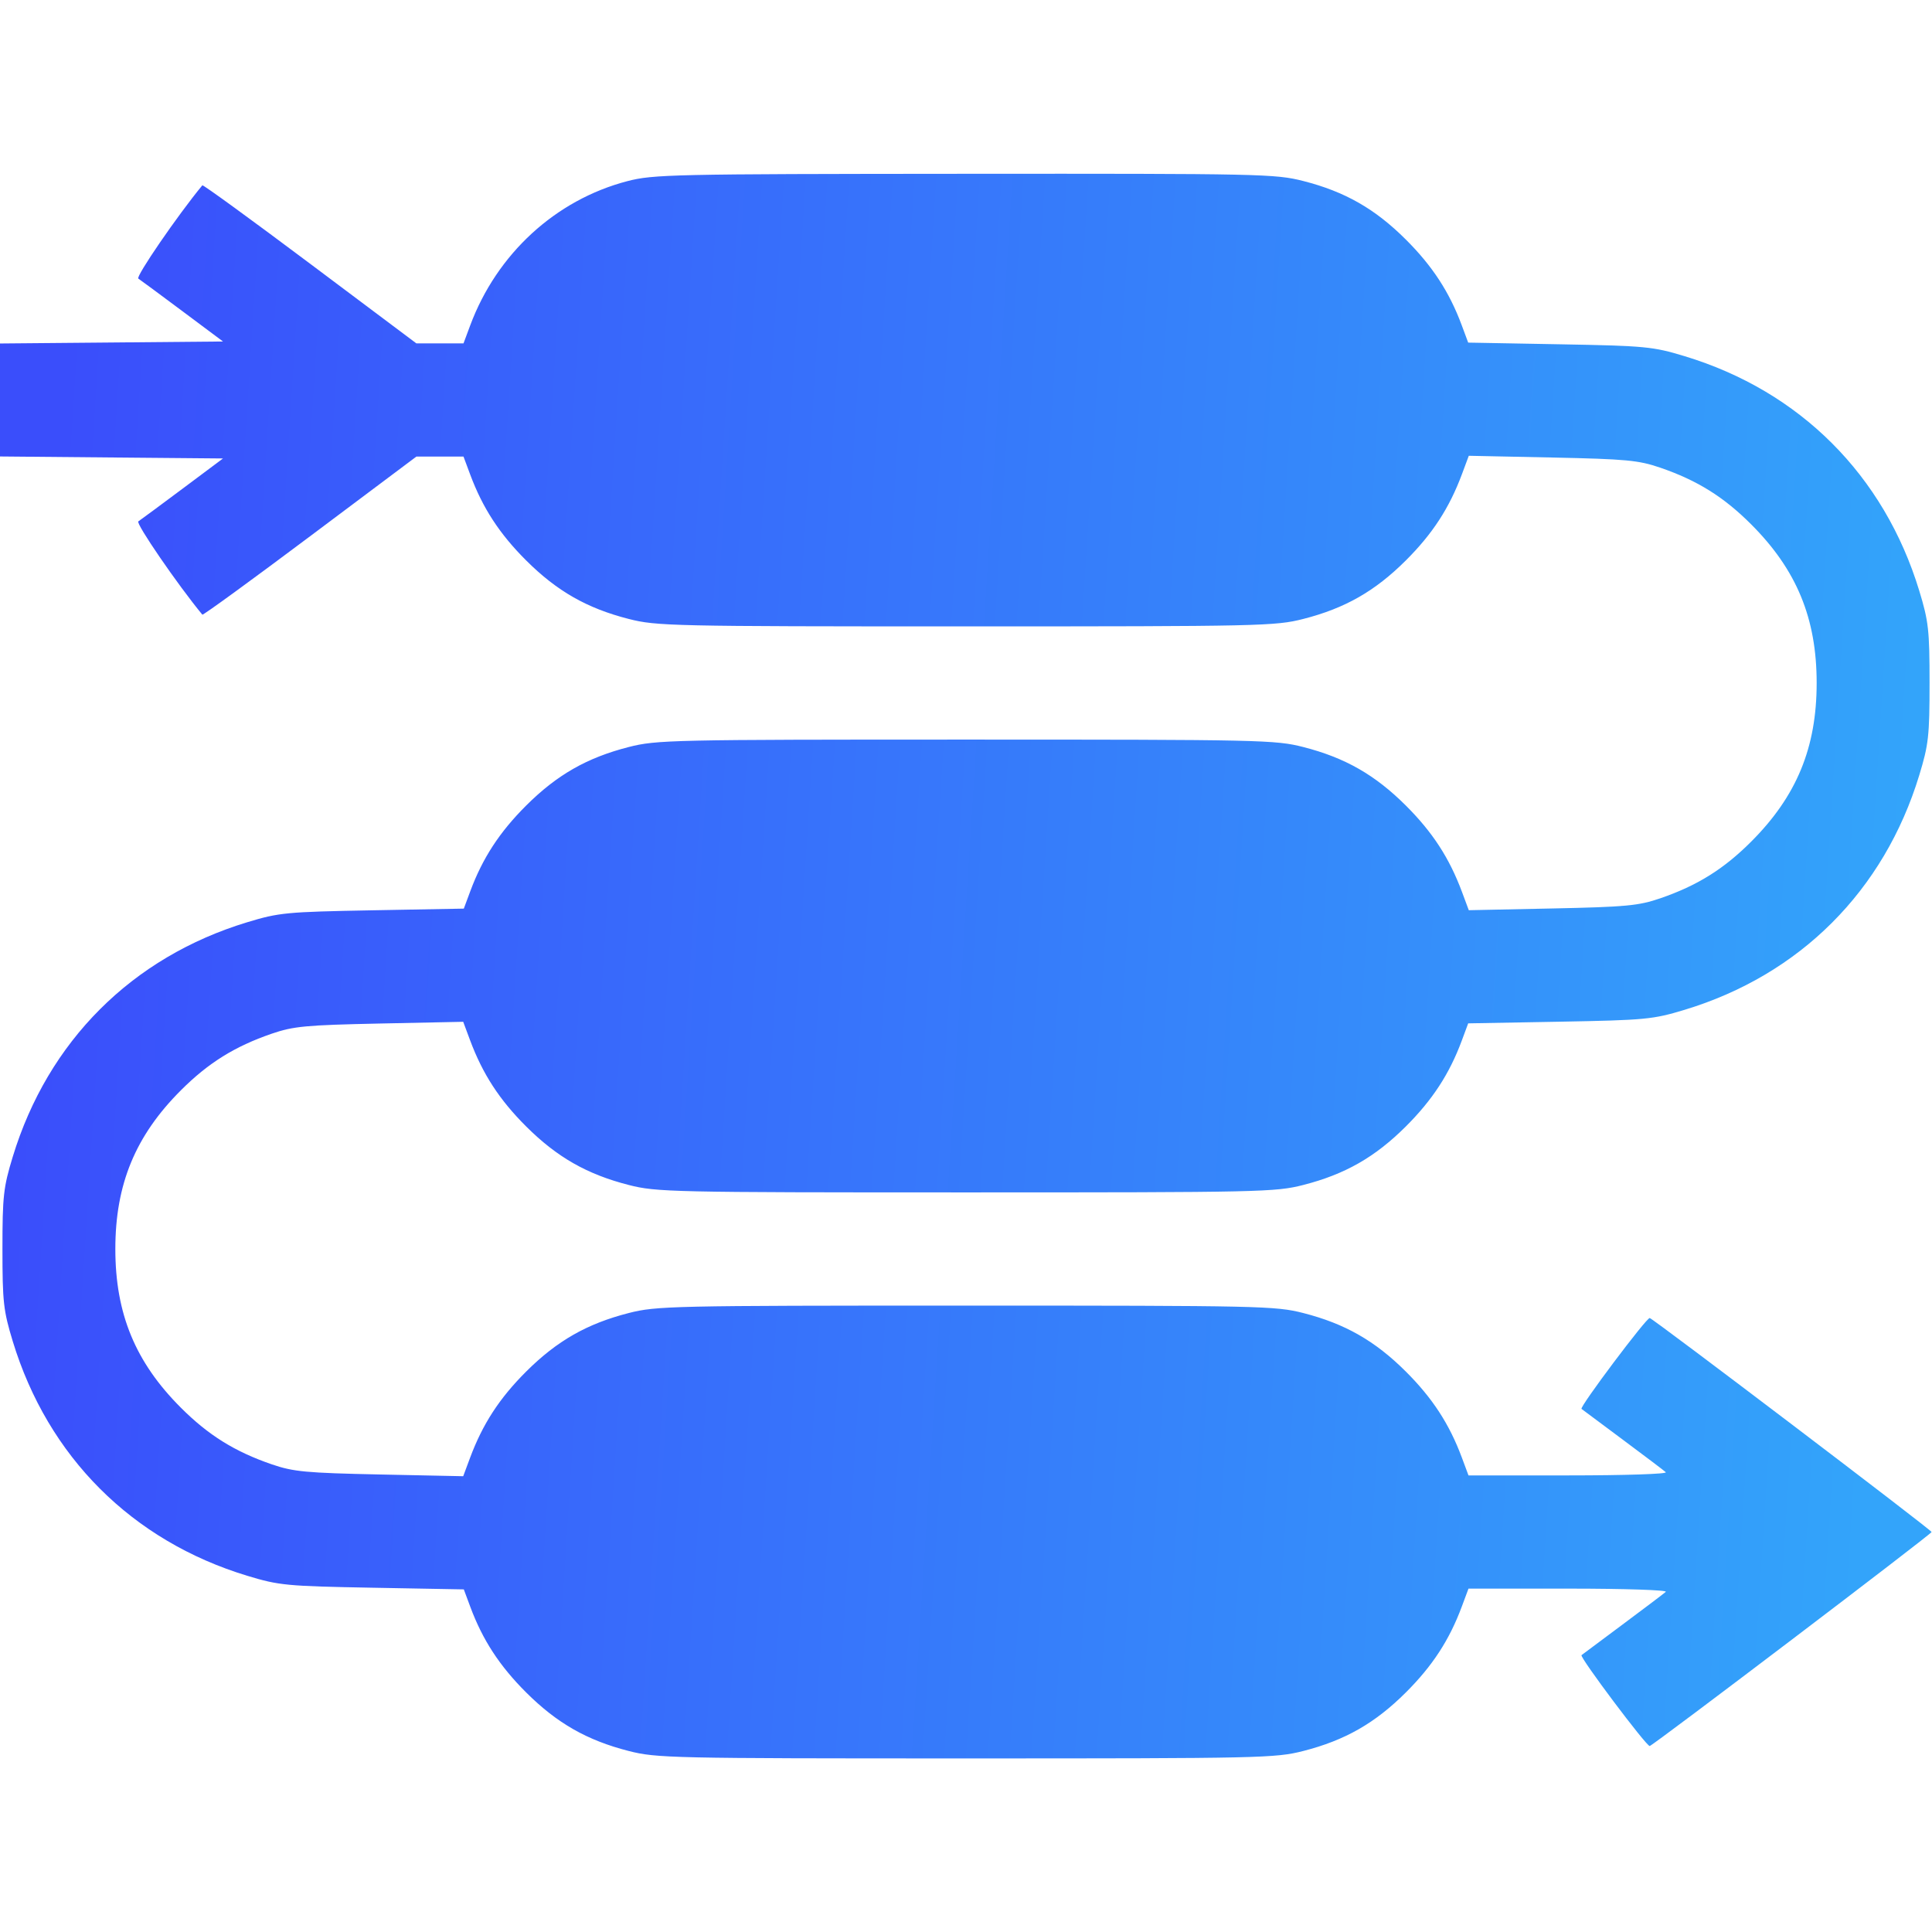<svg xmlns="http://www.w3.org/2000/svg" width="90" height="90" viewBox="0 0 90 90" fill="none"><path fill-rule="evenodd" clip-rule="evenodd" d="M29.215 8.441C25.876 9.316 23.144 11.827 21.903 15.161L21.592 15.996H20.494H19.396L14.439 12.28C11.713 10.236 9.457 8.595 9.426 8.633C8.285 10.012 6.31 12.89 6.444 12.978C6.543 13.043 7.471 13.729 8.506 14.502L10.389 15.908L5.194 15.955L0 16.001V18.633V21.264L5.194 21.311L10.389 21.357L8.506 22.764C7.471 23.537 6.543 24.223 6.444 24.288C6.31 24.376 8.285 27.254 9.426 28.633C9.457 28.67 11.713 27.029 14.439 24.985L19.396 21.27H20.494H21.592L21.903 22.105C22.483 23.663 23.269 24.87 24.512 26.109C25.947 27.539 27.344 28.336 29.285 28.832C30.582 29.164 31.277 29.18 45 29.18C58.723 29.18 59.418 29.164 60.715 28.832C62.656 28.336 64.053 27.539 65.488 26.109C66.735 24.866 67.516 23.664 68.104 22.086L68.422 21.232L72.312 21.313C75.75 21.385 76.334 21.44 77.344 21.787C79.066 22.379 80.296 23.146 81.573 24.423C83.694 26.543 84.627 28.802 84.627 31.816C84.627 34.831 83.694 37.09 81.573 39.21C80.296 40.487 79.066 41.253 77.344 41.846C76.334 42.193 75.75 42.248 72.312 42.32L68.422 42.401L68.104 41.547C67.516 39.969 66.735 38.767 65.488 37.524C64.053 36.094 62.656 35.297 60.715 34.8C59.418 34.468 58.723 34.453 45 34.453C31.277 34.453 30.582 34.468 29.285 34.8C27.344 35.297 25.947 36.094 24.512 37.524C23.274 38.758 22.483 39.97 21.91 41.51L21.606 42.327L17.351 42.405C13.347 42.479 13.003 42.511 11.522 42.96C6.151 44.588 2.235 48.502 0.594 53.886C0.16 55.309 0.114 55.718 0.114 58.184C0.114 60.649 0.16 61.058 0.594 62.482C2.235 67.865 6.151 71.779 11.522 73.407C13.003 73.856 13.347 73.889 17.351 73.962L21.606 74.04L21.91 74.857C22.483 76.397 23.274 77.609 24.512 78.843C25.947 80.273 27.344 81.07 29.285 81.567C30.582 81.899 31.277 81.914 45 81.914C58.723 81.914 59.418 81.899 60.715 81.567C62.656 81.07 64.053 80.273 65.488 78.843C66.731 77.604 67.517 76.398 68.097 74.839L68.408 74.004H73.087C75.676 74.004 77.691 74.071 77.599 74.154C77.507 74.236 76.601 74.921 75.586 75.676C74.571 76.432 73.71 77.073 73.673 77.103C73.568 77.186 76.714 81.377 76.851 81.336C77.057 81.274 89.981 71.461 89.981 71.367C89.981 71.273 77.057 61.461 76.851 61.399C76.714 61.357 73.568 65.548 73.673 65.632C73.71 65.661 74.571 66.303 75.586 67.058C76.601 67.813 77.507 68.498 77.599 68.581C77.691 68.664 75.676 68.73 73.087 68.73H68.408L68.097 67.895C67.517 66.337 66.731 65.13 65.488 63.891C64.053 62.461 62.656 61.664 60.715 61.167C59.418 60.836 58.723 60.82 45 60.82C31.277 60.82 30.582 60.836 29.285 61.167C27.344 61.664 25.947 62.461 24.512 63.891C23.265 65.135 22.484 66.336 21.896 67.914L21.578 68.768L17.688 68.687C14.25 68.615 13.666 68.56 12.656 68.213C10.934 67.621 9.704 66.854 8.427 65.577C6.306 63.457 5.373 61.198 5.373 58.184C5.373 55.169 6.306 52.91 8.427 50.79C9.704 49.513 10.934 48.747 12.656 48.154C13.666 47.807 14.25 47.752 17.688 47.68L21.578 47.599L21.896 48.453C22.484 50.031 23.265 51.233 24.512 52.476C25.947 53.906 27.344 54.703 29.285 55.2C30.582 55.532 31.277 55.547 45 55.547C58.723 55.547 59.418 55.532 60.715 55.2C62.656 54.703 64.053 53.906 65.488 52.476C66.726 51.241 67.517 50.03 68.09 48.49L68.394 47.672L72.649 47.595C76.653 47.521 76.997 47.489 78.478 47.04C83.849 45.412 87.765 41.498 89.406 36.114C89.84 34.691 89.886 34.282 89.886 31.816C89.886 29.351 89.84 28.942 89.406 27.518C87.765 22.135 83.849 18.221 78.478 16.593C76.997 16.144 76.653 16.111 72.649 16.038L68.394 15.96L68.09 15.143C67.517 13.603 66.726 12.391 65.488 11.157C64.053 9.727 62.656 8.929 60.715 8.433C59.416 8.101 58.74 8.086 44.928 8.096C31.302 8.105 30.427 8.124 29.215 8.441Z" fill="url(#paint0_linear_2594_5793)"></path><defs><linearGradient id="paint0_linear_2594_5793" x1="2.512" y1="25.231" x2="89.292" y2="30.772" gradientUnits="userSpaceOnUse"><stop stop-color="#3A4EFB"></stop><stop offset="1" stop-color="#33A4FA"></stop></linearGradient></defs></svg>